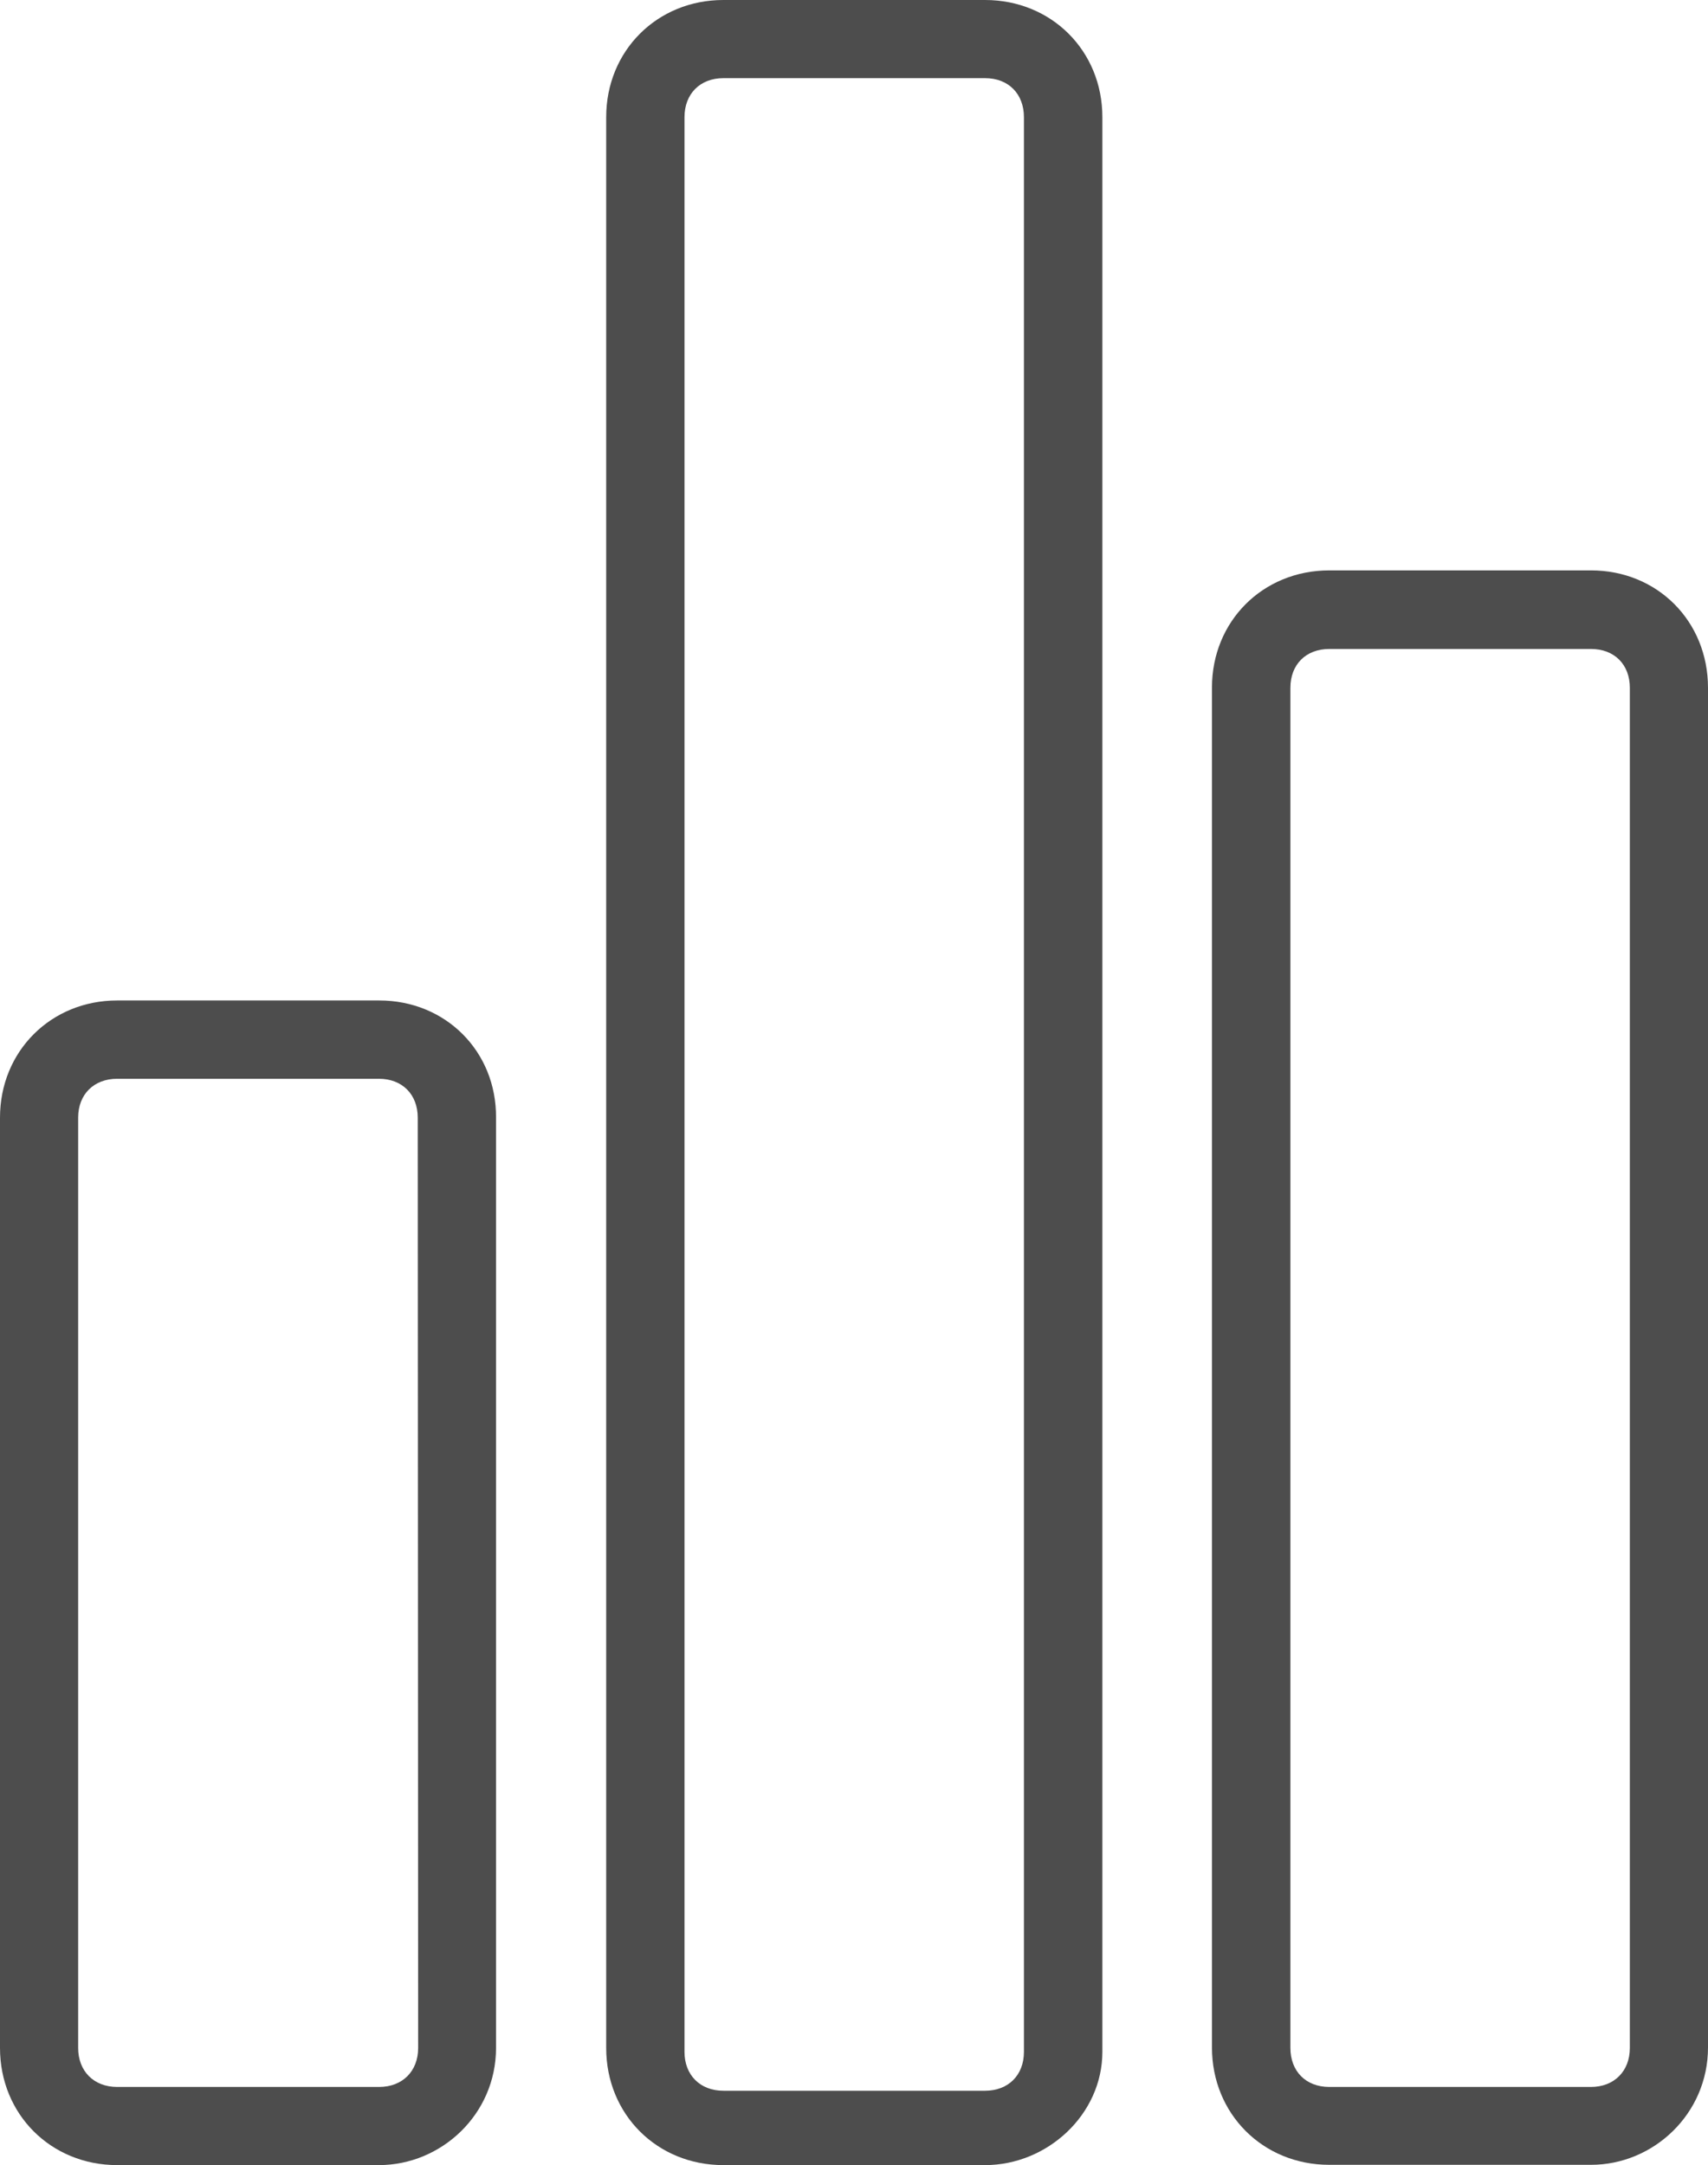 <?xml version="1.0" encoding="utf-8"?>
<!-- Generator: Adobe Illustrator 16.0.0, SVG Export Plug-In . SVG Version: 6.00 Build 0)  -->
<!DOCTYPE svg PUBLIC "-//W3C//DTD SVG 1.1//EN" "http://www.w3.org/Graphics/SVG/1.1/DTD/svg11.dtd">
<svg version="1.1" id="Capa_1" xmlns="http://www.w3.org/2000/svg" xmlns:xlink="http://www.w3.org/1999/xlink" x="0px" y="0px"
	 width="12.172px" height="15.43px" viewBox="0 0 12.172 15.43" enable-background="new 0 0 12.172 15.43" xml:space="preserve">
<g>
	<path fill="#4D4D4D" d="M2.703,7.13H0.835C0.363,7.13,0,7.492,0,7.965v6.63c0,0.473,0.363,0.835,0.835,0.835H2.7
		c0.445,0,0.835-0.362,0.835-0.835v-6.63C3.538,7.492,3.175,7.13,2.703,7.13z M2.98,14.595c0,0.167-0.113,0.278-0.278,0.278H0.835
		c-0.167,0-0.278-0.113-0.278-0.278v-6.63c0-0.167,0.113-0.277,0.278-0.277H2.7c0.167,0,0.277,0.112,0.277,0.277L2.98,14.595
		L2.98,14.595z"/>
	<path fill="#4D4D4D" d="M7.02,0H5.155C4.683,0,4.32,0.362,4.32,0.835v13.76c0,0.473,0.362,0.835,0.835,0.835H7.02
		c0.445,0,0.836-0.362,0.836-0.807V0.835C7.856,0.362,7.493,0,7.02,0z M7.297,14.623c0,0.167-0.112,0.277-0.277,0.277H5.155
		c-0.167,0-0.277-0.113-0.277-0.277V0.835c0-0.167,0.112-0.278,0.277-0.278H7.02c0.168,0,0.277,0.113,0.277,0.278V14.623z"/>
	<path fill="#4D4D4D" d="M11.338,4.065H9.473C9,4.065,8.637,4.427,8.637,4.9v9.692c0,0.473,0.363,0.836,0.836,0.836h1.865
		c0.445,0,0.834-0.363,0.834-0.836V4.902C12.172,4.427,11.811,4.065,11.338,4.065z M11.615,14.595c0,0.167-0.113,0.278-0.277,0.278
		H9.473c-0.168,0-0.277-0.113-0.277-0.278V4.902c0-0.167,0.111-0.277,0.277-0.277h1.865c0.168,0,0.277,0.112,0.277,0.277V14.595z"/>
</g>
</svg>
